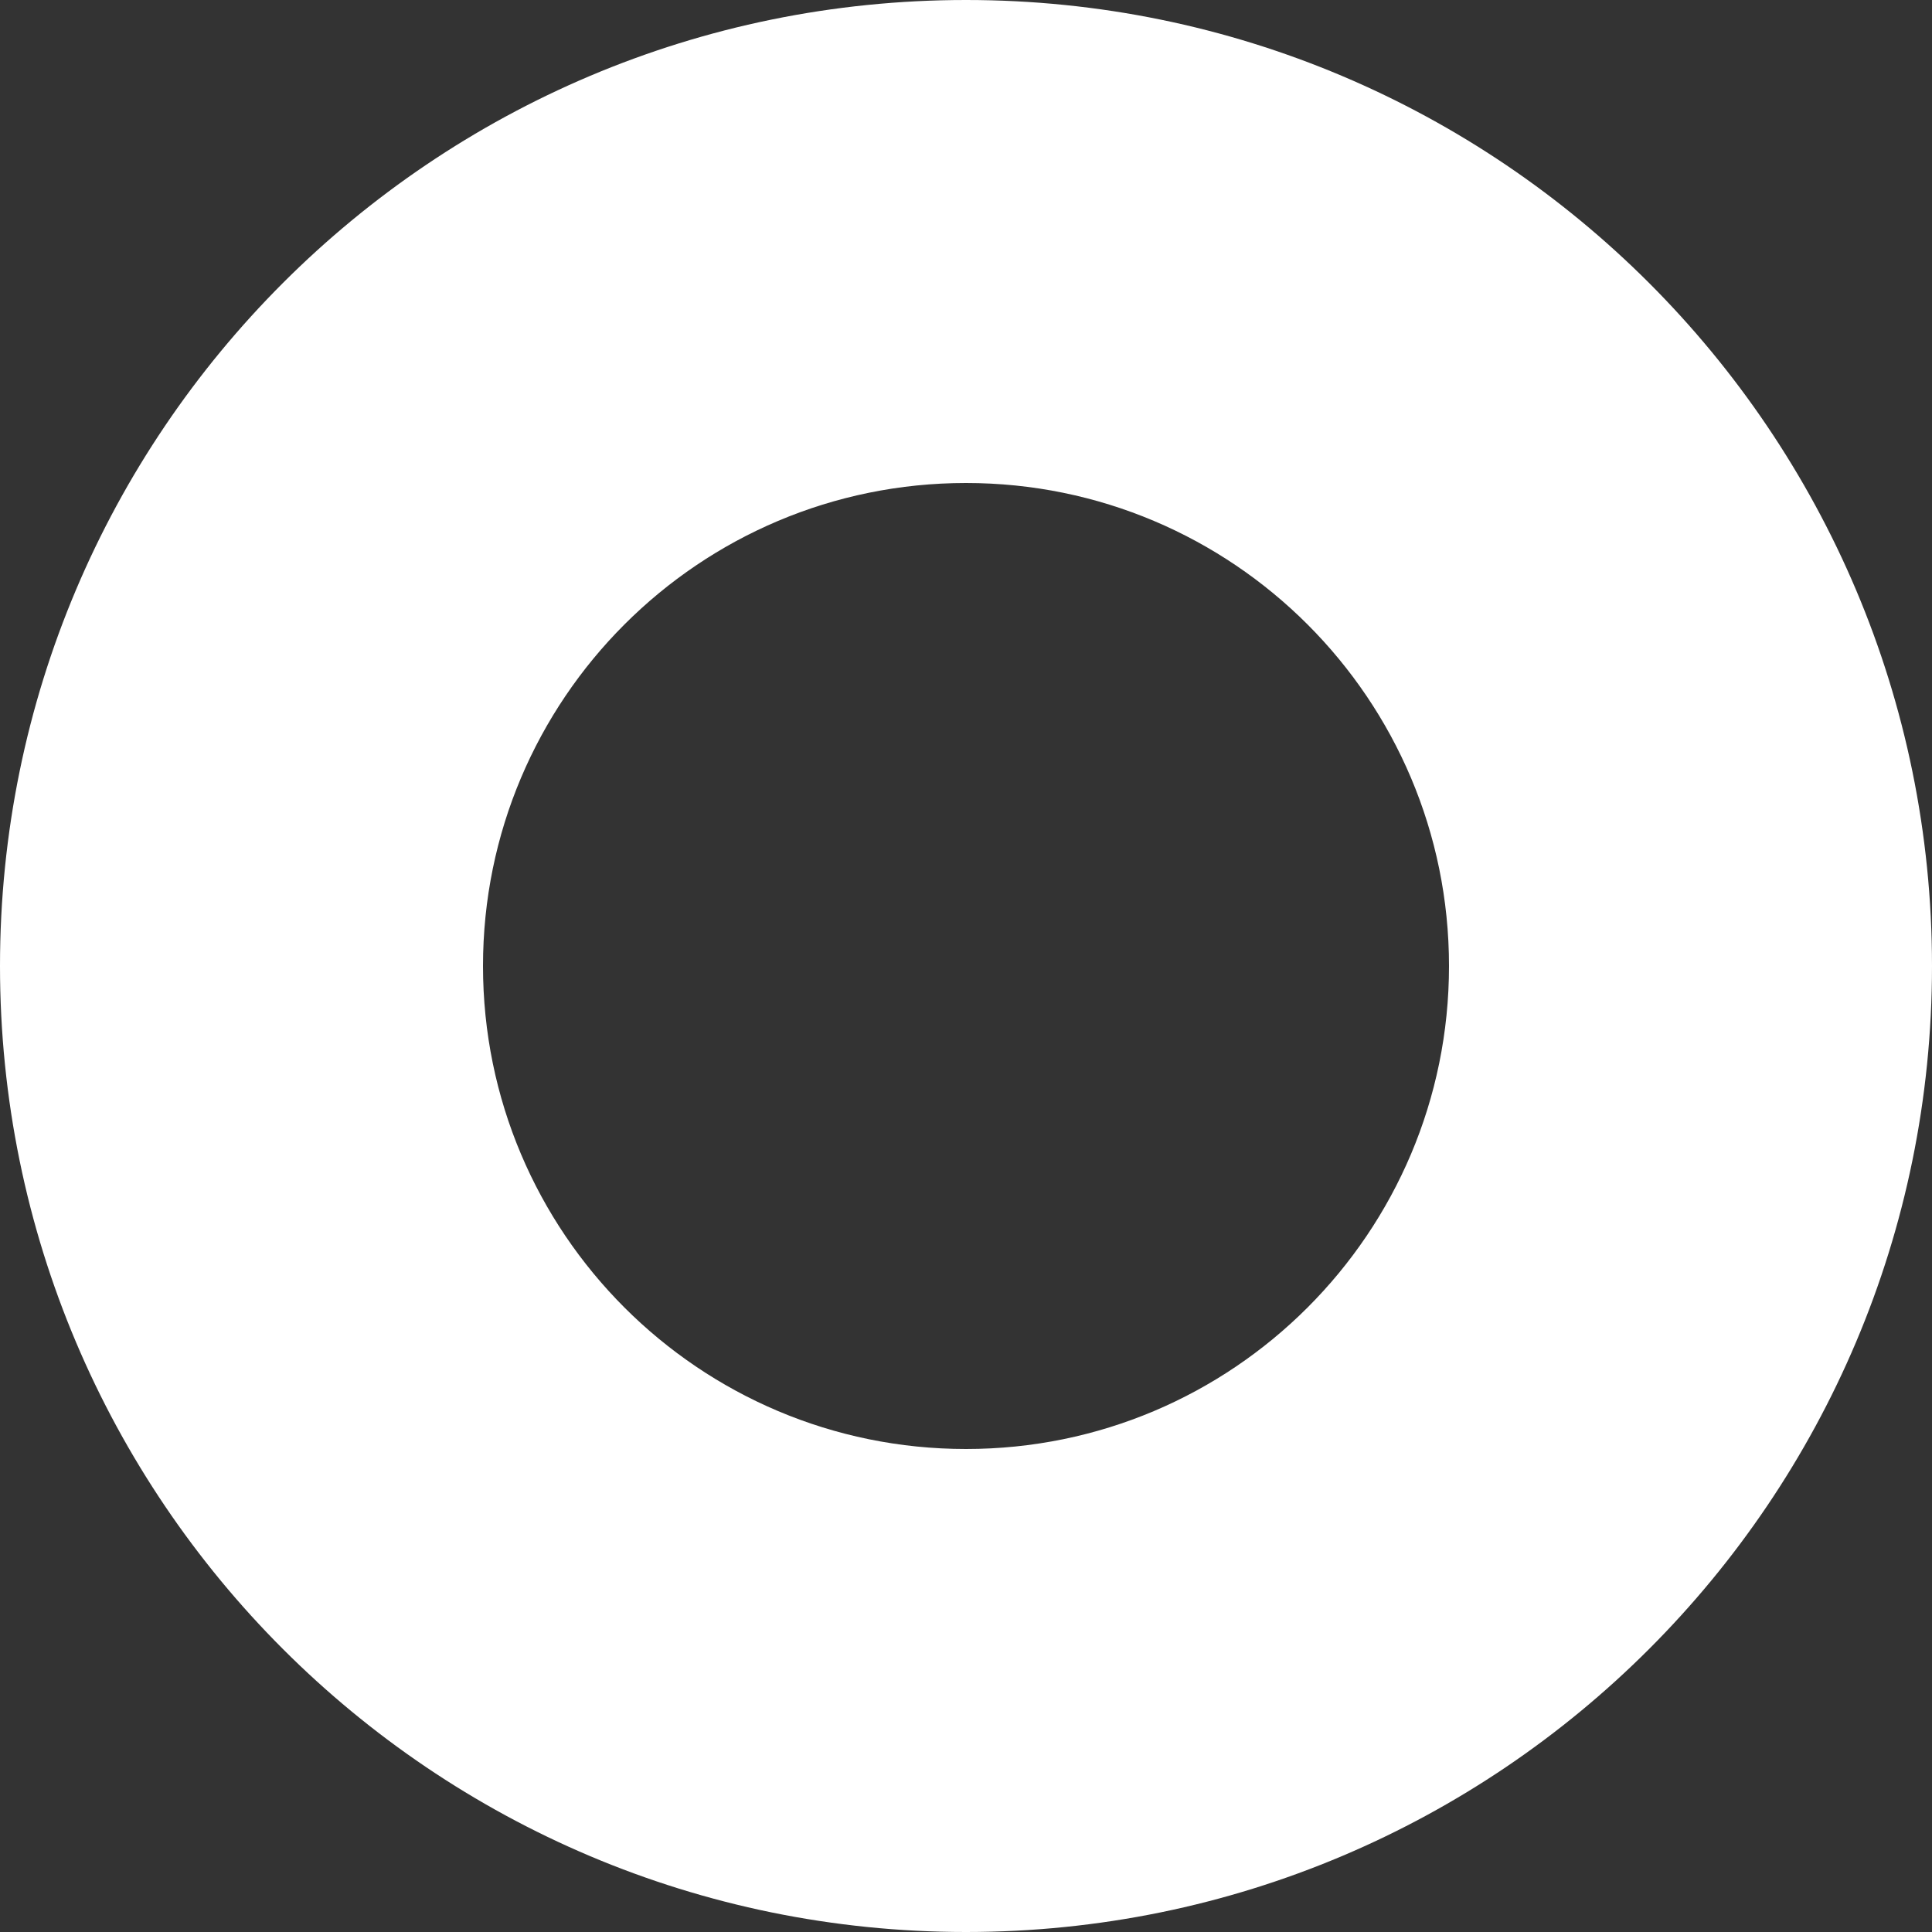 <?xml version="1.0" encoding="UTF-8"?>

<svg width="24px" height="24px" viewBox="8 8 24 24" version="1.1" xmlns="http://www.w3.org/2000/svg" xmlns:xlink="http://www.w3.org/1999/xlink">
    <rect x="8" y="8" width="24" height="24" fill="#333333" stroke="none"/>
    <!-- Generator: Sketch 58 (84663) - https://sketch.com / Hands (Alex) -->
    <title>icon/okta</title>
    <desc>Created with Sketch.</desc>
    <g id="icon/okta" stroke="none" stroke-width="1" fill="none" fill-rule="evenodd">
        <path d="M20,8 C26.627,8 32,13.373 32,20 C32,26.627 26.627,32 20,32 C13.373,32 8,26.627 8,20 C8,13.373 13.373,8 20,8 Z M20,14 C16.686,14 14,16.686 14,20 C14,23.314 16.686,26 20,26 C23.314,26 26,23.314 26,20 C26,16.686 23.314,14 20,14 Z" id="Combined-Shape" fill="#ffffff" fill-rule="nonzero"></path>
    </g>
</svg>